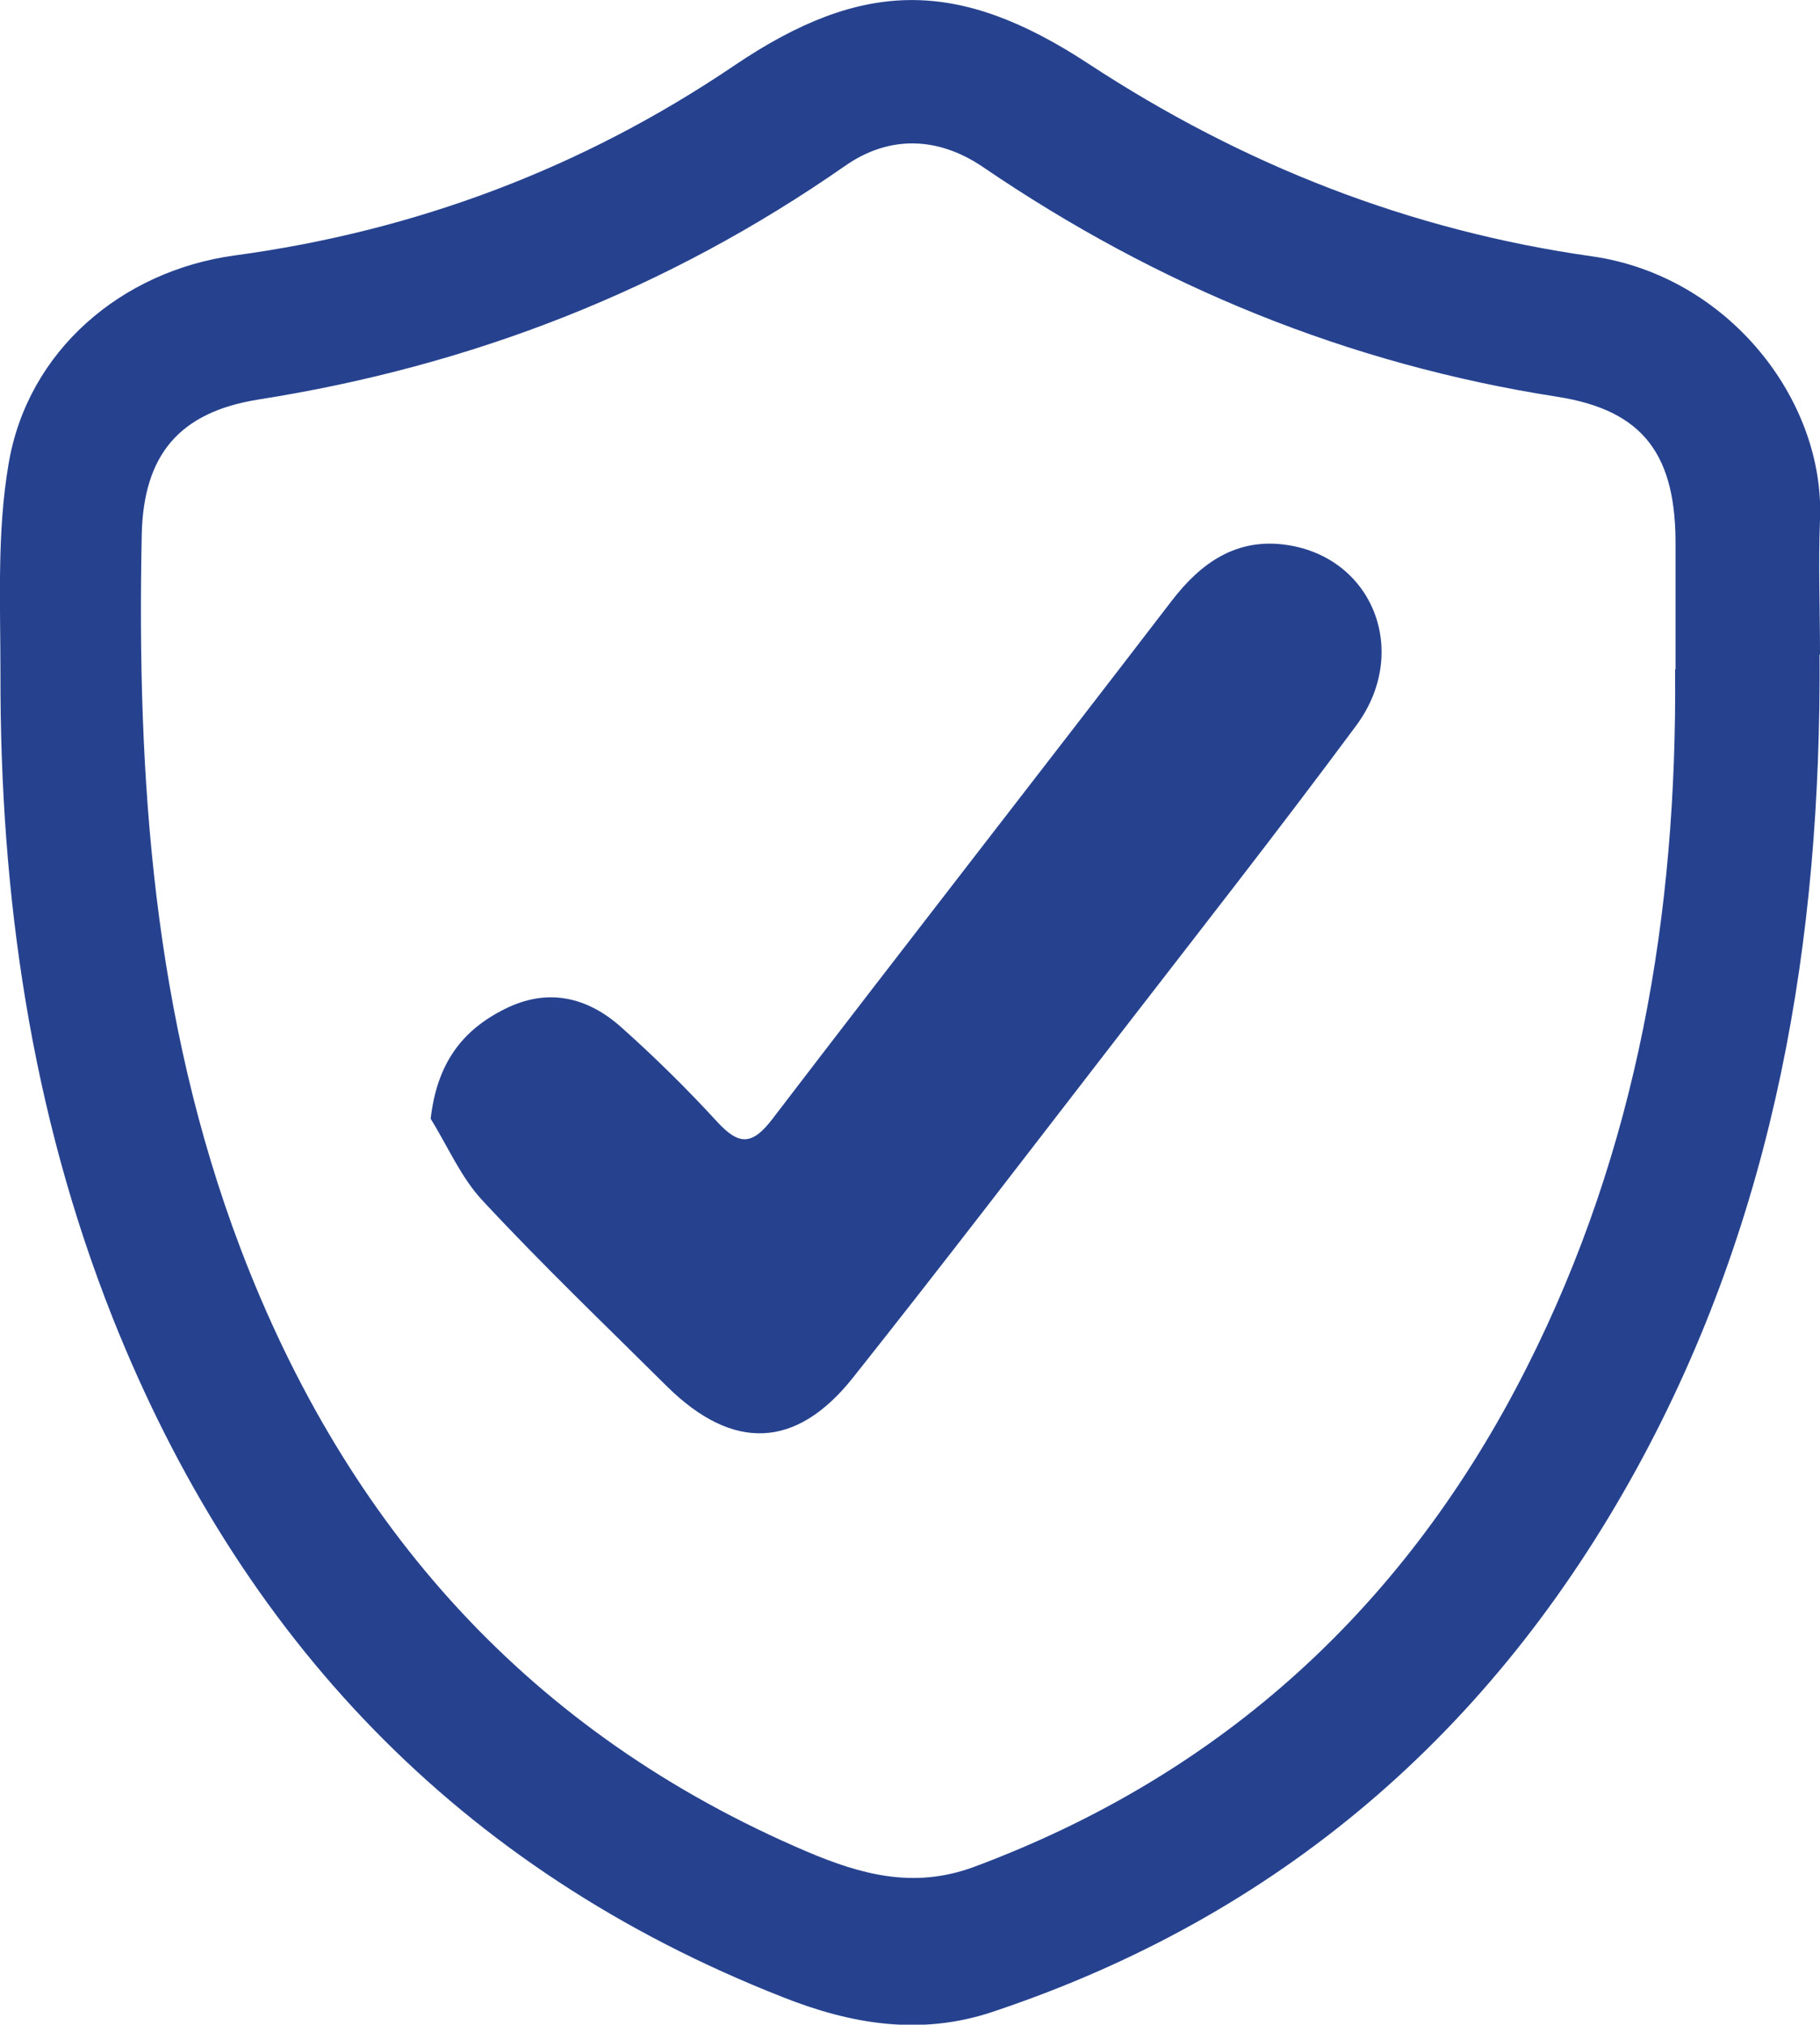 <svg xmlns="http://www.w3.org/2000/svg" id="Capa_2" data-name="Capa 2" viewBox="0 0 40.19 44.7"><defs><style>      .cls-1 {        fill: #26428f;      }    </style></defs><g id="Capa_2-2" data-name="Capa 2"><g><path class="cls-1" d="M40.18,14.45c.04,6.3-.97,12.37-4.03,17.96-3.19,5.82-7.9,9.9-14.24,12.01-1.59.53-3.12.27-4.63-.33-7.15-2.81-11.98-7.93-14.79-14.99C.68,24.54,0,19.77.01,14.88c0-1.55-.08-3.13.18-4.64.42-2.5,2.5-4.26,4.99-4.6,4-.54,7.69-1.93,11.03-4.19,2.84-1.92,4.95-1.93,7.83-.04,3.4,2.23,7.09,3.68,11.12,4.25,3,.43,5.14,3.17,5.03,5.81-.04.99,0,1.99,0,2.98ZM37,14.78c0-.9,0-1.8,0-2.7.02-2.02-.69-3.02-2.61-3.32-4.62-.72-8.82-2.44-12.68-5.07-1-.68-2.08-.71-3.06-.02-3.92,2.73-8.23,4.41-12.94,5.15-1.76.28-2.54,1.23-2.58,2.98-.11,5.37.25,10.67,2.18,15.76,2.34,6.15,6.39,10.71,12.51,13.32,1.18.5,2.35.83,3.68.34,5.54-2.06,9.57-5.8,12.21-11.02,2.45-4.84,3.33-10.03,3.28-15.42Z"></path><path class="cls-1" d="M9.51,24.7c.14-1.22.69-1.95,1.63-2.42.95-.48,1.83-.27,2.58.4.74.66,1.45,1.36,2.12,2.09.48.52.77.52,1.22-.07,2.92-3.82,5.88-7.61,8.81-11.43.65-.85,1.44-1.4,2.54-1.24,1.92.28,2.74,2.38,1.53,4-1.72,2.32-3.5,4.59-5.27,6.88-1.94,2.51-3.86,5.02-5.83,7.5-1.26,1.59-2.66,1.63-4.11.2-1.37-1.36-2.76-2.69-4.07-4.1-.48-.51-.77-1.2-1.15-1.81Z"></path></g></g></svg>